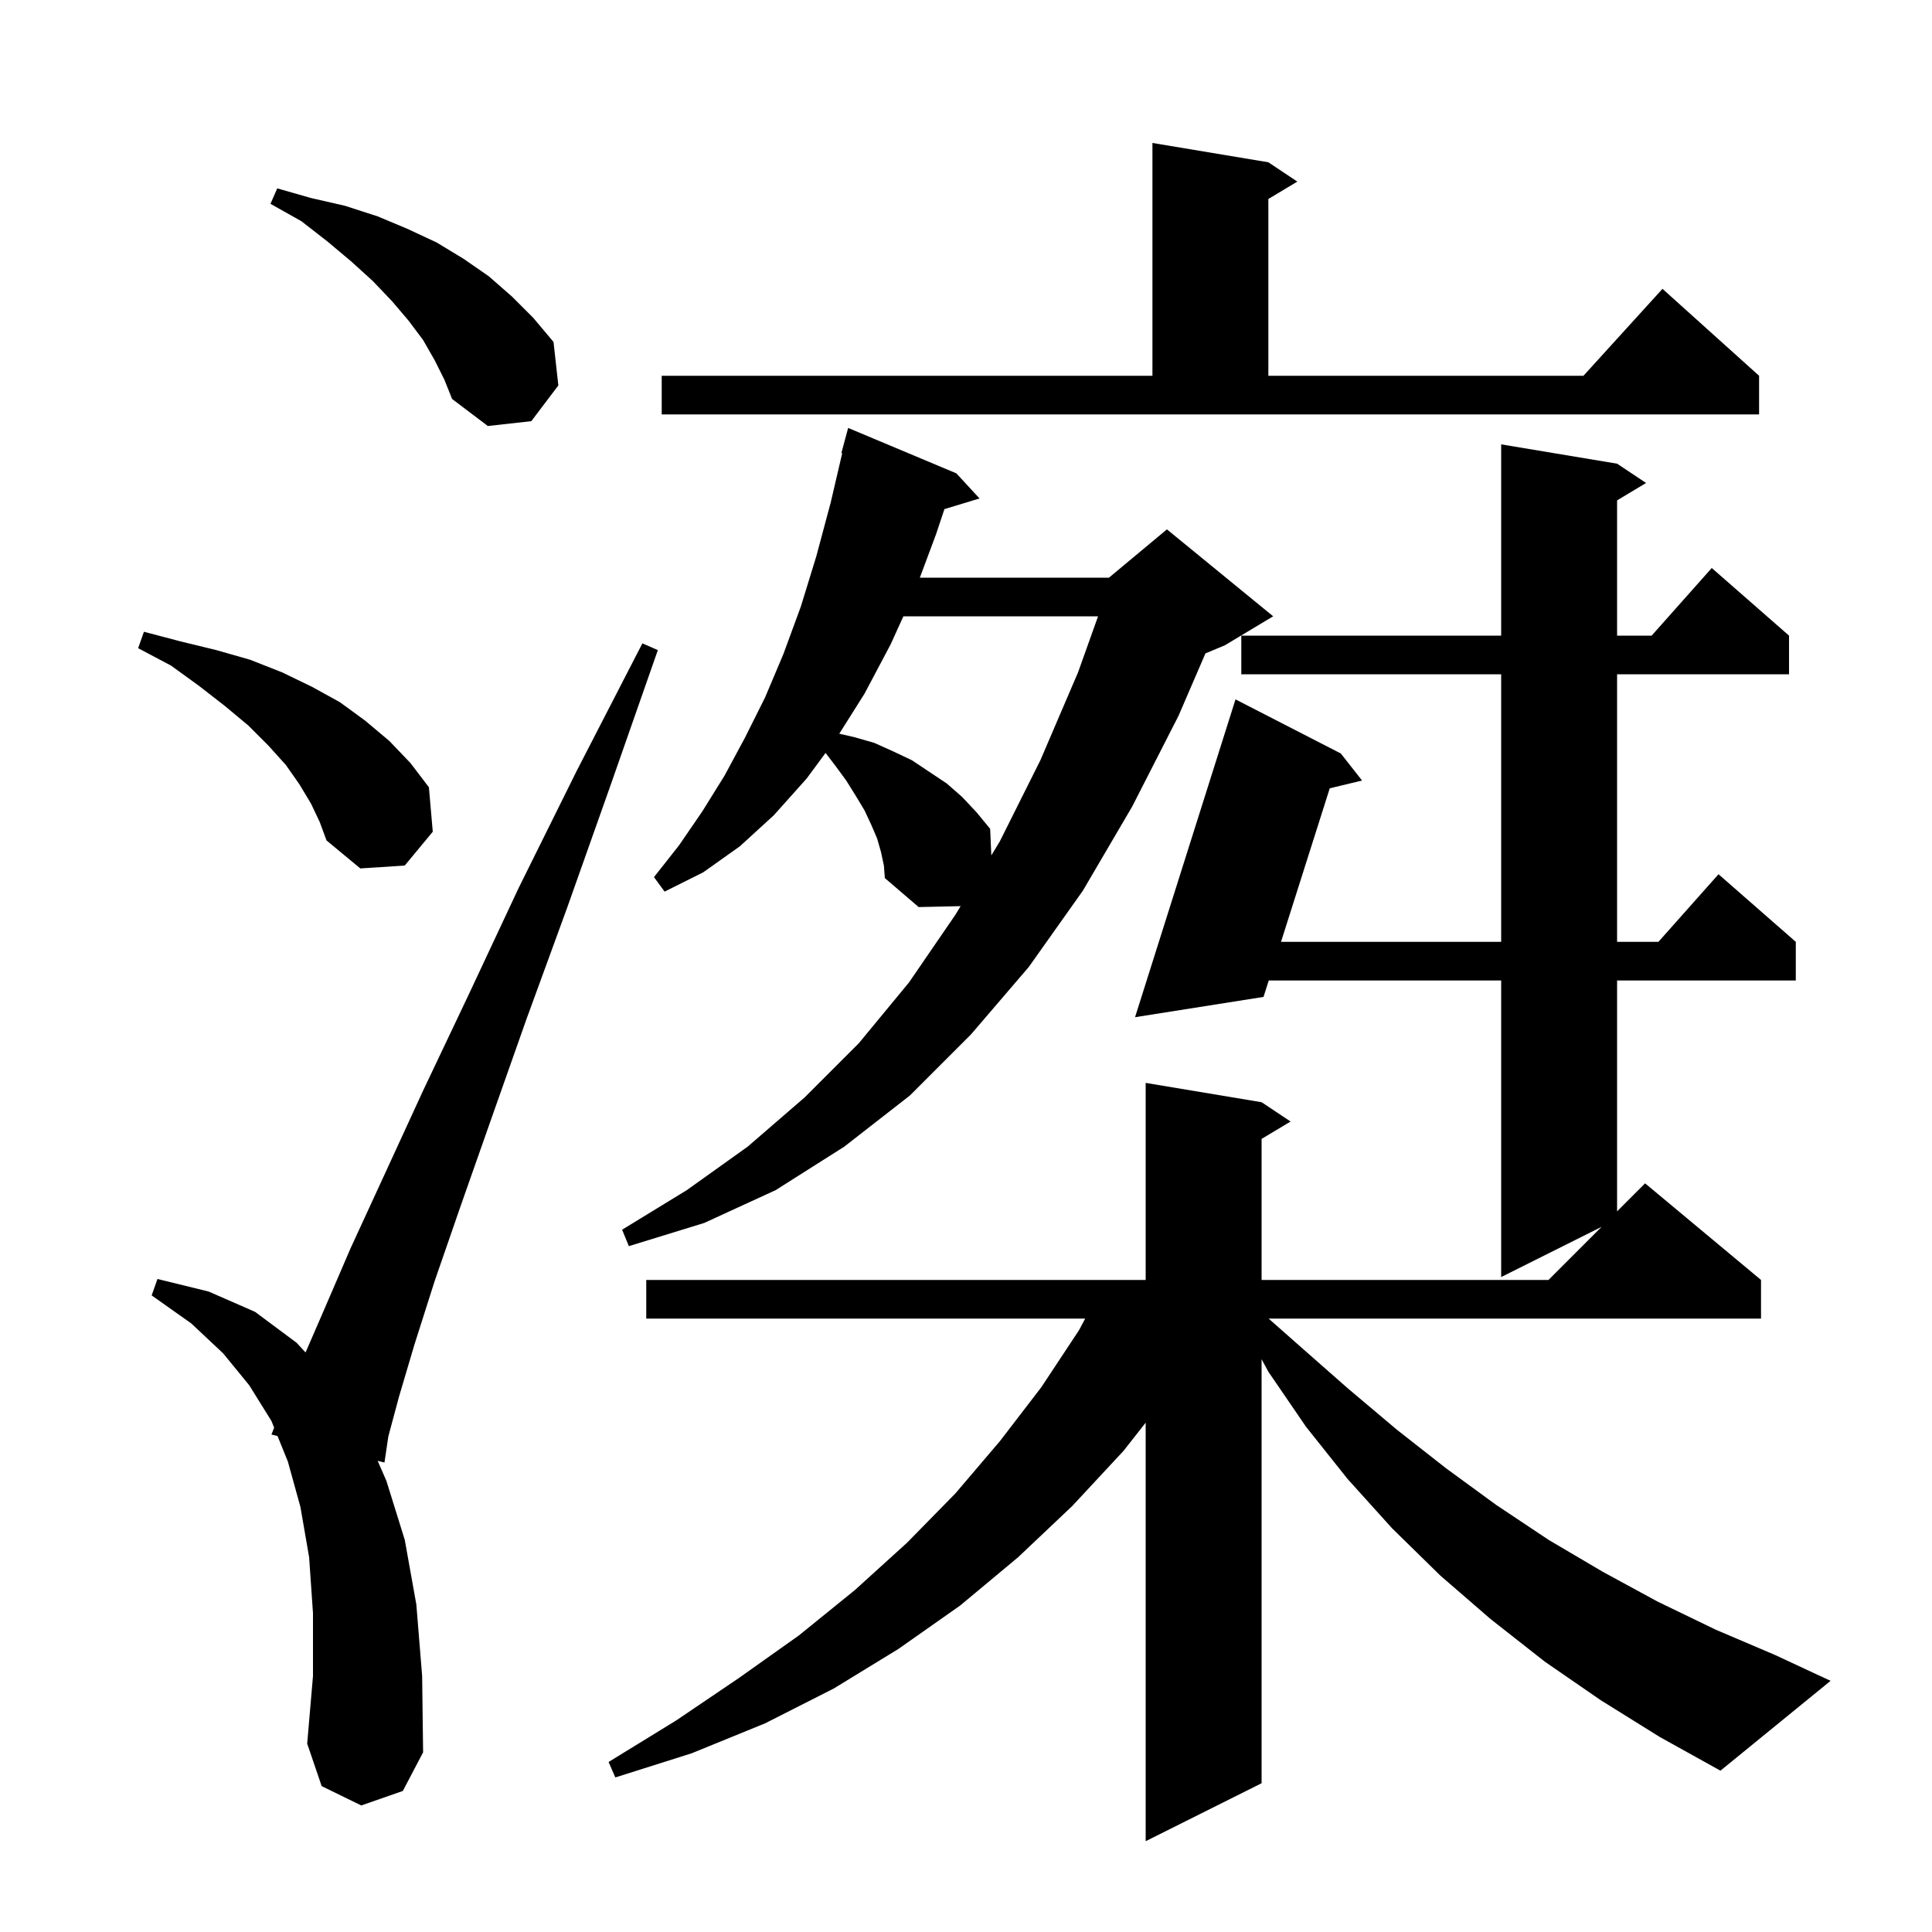 <svg xmlns="http://www.w3.org/2000/svg" xmlns:xlink="http://www.w3.org/1999/xlink" version="1.1" baseProfile="full" viewBox="0 0 200 200" width="200" height="200">
<g fill="black">
<path d="M 165.7 176.0 L 159.9 172.0 L 154.3 167.6 L 149.1 163.1 L 144.1 158.2 L 139.5 153.1 L 135.2 147.7 L 131.3 142.0 L 130.6 140.706 L 130.6 184.6 L 118.6 190.6 L 118.6 147.277 L 116.3 150.2 L 111.0 155.9 L 105.4 161.2 L 99.4 166.2 L 93.0 170.7 L 86.3 174.8 L 79.2 178.4 L 71.6 181.5 L 63.7 184.0 L 63.0 182.4 L 70.0 178.1 L 76.5 173.7 L 82.7 169.3 L 88.5 164.6 L 93.9 159.7 L 98.9 154.6 L 103.5 149.2 L 107.8 143.6 L 111.7 137.7 L 112.338 136.5 L 66.9 136.5 L 66.9 132.5 L 118.6 132.5 L 118.6 112.1 L 130.6 114.1 L 133.6 116.1 L 130.6 117.9 L 130.6 132.5 L 160.3 132.5 L 165.8 127.0 L 155.4 132.2 L 155.4 101.5 L 131.34 101.5 L 130.8 103.2 L 117.5 105.3 L 127.9 72.4 L 138.8 78.0 L 141.0 80.8 L 137.656 81.605 L 132.61 97.5 L 155.4 97.5 L 155.4 69.8 L 128.5 69.8 L 128.5 65.8 L 155.4 65.8 L 155.4 46.0 L 167.4 48.0 L 170.4 50.0 L 167.4 51.8 L 167.4 65.8 L 170.978 65.8 L 177.2 58.8 L 185.2 65.8 L 185.2 69.8 L 167.4 69.8 L 167.4 97.5 L 171.678 97.5 L 177.9 90.5 L 185.9 97.5 L 185.9 101.5 L 167.4 101.5 L 167.4 125.4 L 170.3 122.5 L 182.3 132.5 L 182.3 136.5 L 131.327 136.5 L 134.5 139.3 L 139.5 143.7 L 144.6 148.0 L 149.7 152.0 L 154.9 155.8 L 160.3 159.4 L 165.9 162.7 L 171.6 165.8 L 177.6 168.7 L 183.7 171.3 L 189.5 174.0 L 178.1 183.3 L 171.8 179.8 Z M 37.4 186.9 L 33.3 184.9 L 31.8 180.5 L 32.4 173.5 L 32.4 167.0 L 32.0 161.2 L 31.1 156.0 L 29.8 151.3 L 28.73 148.656 L 28.1 148.5 L 28.379 147.791 L 28.1 147.1 L 25.8 143.4 L 23.1 140.1 L 19.8 137.0 L 15.7 134.1 L 16.3 132.4 L 21.6 133.7 L 26.4 135.8 L 30.7 139.0 L 31.631 140.007 L 33.5 135.7 L 36.3 129.2 L 39.8 121.6 L 43.8 112.9 L 48.5 103.0 L 53.7 91.9 L 59.7 79.8 L 66.5 66.6 L 68.1 67.3 L 63.2 81.3 L 58.7 94.0 L 54.5 105.5 L 50.9 115.7 L 47.7 124.8 L 45.0 132.6 L 42.9 139.2 L 41.3 144.6 L 40.2 148.7 L 39.8 151.4 L 39.095 151.225 L 40.0 153.3 L 41.9 159.4 L 43.1 166.1 L 43.7 173.5 L 43.8 181.4 L 41.7 185.4 Z M 91.2 88.2 L 90.8 86.8 L 90.2 85.4 L 89.5 83.9 L 88.6 82.4 L 87.6 80.8 L 86.5 79.3 L 85.462 77.942 L 83.5 80.6 L 80.1 84.4 L 76.6 87.6 L 72.8 90.3 L 68.8 92.3 L 67.7 90.8 L 70.3 87.5 L 72.7 84.0 L 75.0 80.3 L 77.1 76.4 L 79.2 72.2 L 81.1 67.7 L 82.9 62.8 L 84.5 57.6 L 86.0 52.0 L 87.186 46.915 L 87.1 46.9 L 87.8 44.3 L 99.0 49.0 L 101.4 51.6 L 97.766 52.703 L 96.9 55.3 L 95.222 59.8 L 114.8 59.8 L 120.8 54.8 L 131.8 63.8 L 126.8 66.8 L 124.787 67.639 L 122.0 74.1 L 117.2 83.5 L 112.1 92.2 L 106.5 100.1 L 100.5 107.1 L 94.2 113.4 L 87.4 118.7 L 80.3 123.2 L 72.9 126.6 L 65.1 129.0 L 64.4 127.3 L 71.1 123.2 L 77.4 118.7 L 83.3 113.6 L 88.9 108.0 L 94.1 101.7 L 98.9 94.7 L 99.443 93.803 L 95.1 93.9 L 91.6 90.9 L 91.5 89.6 Z M 32.2 83.2 L 31.0 81.2 L 29.6 79.2 L 27.8 77.2 L 25.7 75.1 L 23.3 73.1 L 20.6 71.0 L 17.7 68.9 L 14.3 67.1 L 14.9 65.4 L 18.7 66.4 L 22.4 67.3 L 25.9 68.3 L 29.2 69.6 L 32.3 71.1 L 35.2 72.7 L 37.8 74.6 L 40.3 76.7 L 42.5 79.0 L 44.4 81.5 L 44.8 86.1 L 41.9 89.6 L 37.3 89.9 L 33.8 87.0 L 33.1 85.1 Z M 93.518 63.8 L 92.2 66.7 L 89.5 71.8 L 86.881 75.955 L 88.4 76.3 L 90.5 76.9 L 92.5 77.8 L 94.4 78.7 L 98.0 81.1 L 99.6 82.5 L 101.1 84.1 L 102.5 85.8 L 102.622 88.55 L 103.5 87.1 L 107.7 78.7 L 111.6 69.6 L 113.671 63.8 Z M 45.0 37.3 L 43.8 35.2 L 42.3 33.2 L 40.6 31.2 L 38.6 29.1 L 36.4 27.1 L 33.9 25.0 L 31.2 22.9 L 28.0 21.1 L 28.7 19.5 L 32.2 20.5 L 35.7 21.3 L 39.1 22.4 L 42.2 23.7 L 45.2 25.1 L 48.0 26.8 L 50.6 28.6 L 53.0 30.7 L 55.2 32.9 L 57.3 35.4 L 57.8 39.9 L 55.0 43.6 L 50.5 44.1 L 46.8 41.3 L 46.0 39.3 Z M 68.5 38.9 L 119.3 38.9 L 119.3 14.8 L 131.3 16.8 L 134.3 18.8 L 131.3 20.6 L 131.3 38.9 L 163.918 38.9 L 172.1 29.9 L 182.1 38.9 L 182.1 42.9 L 68.5 42.9 Z " />
</g>
</svg>

